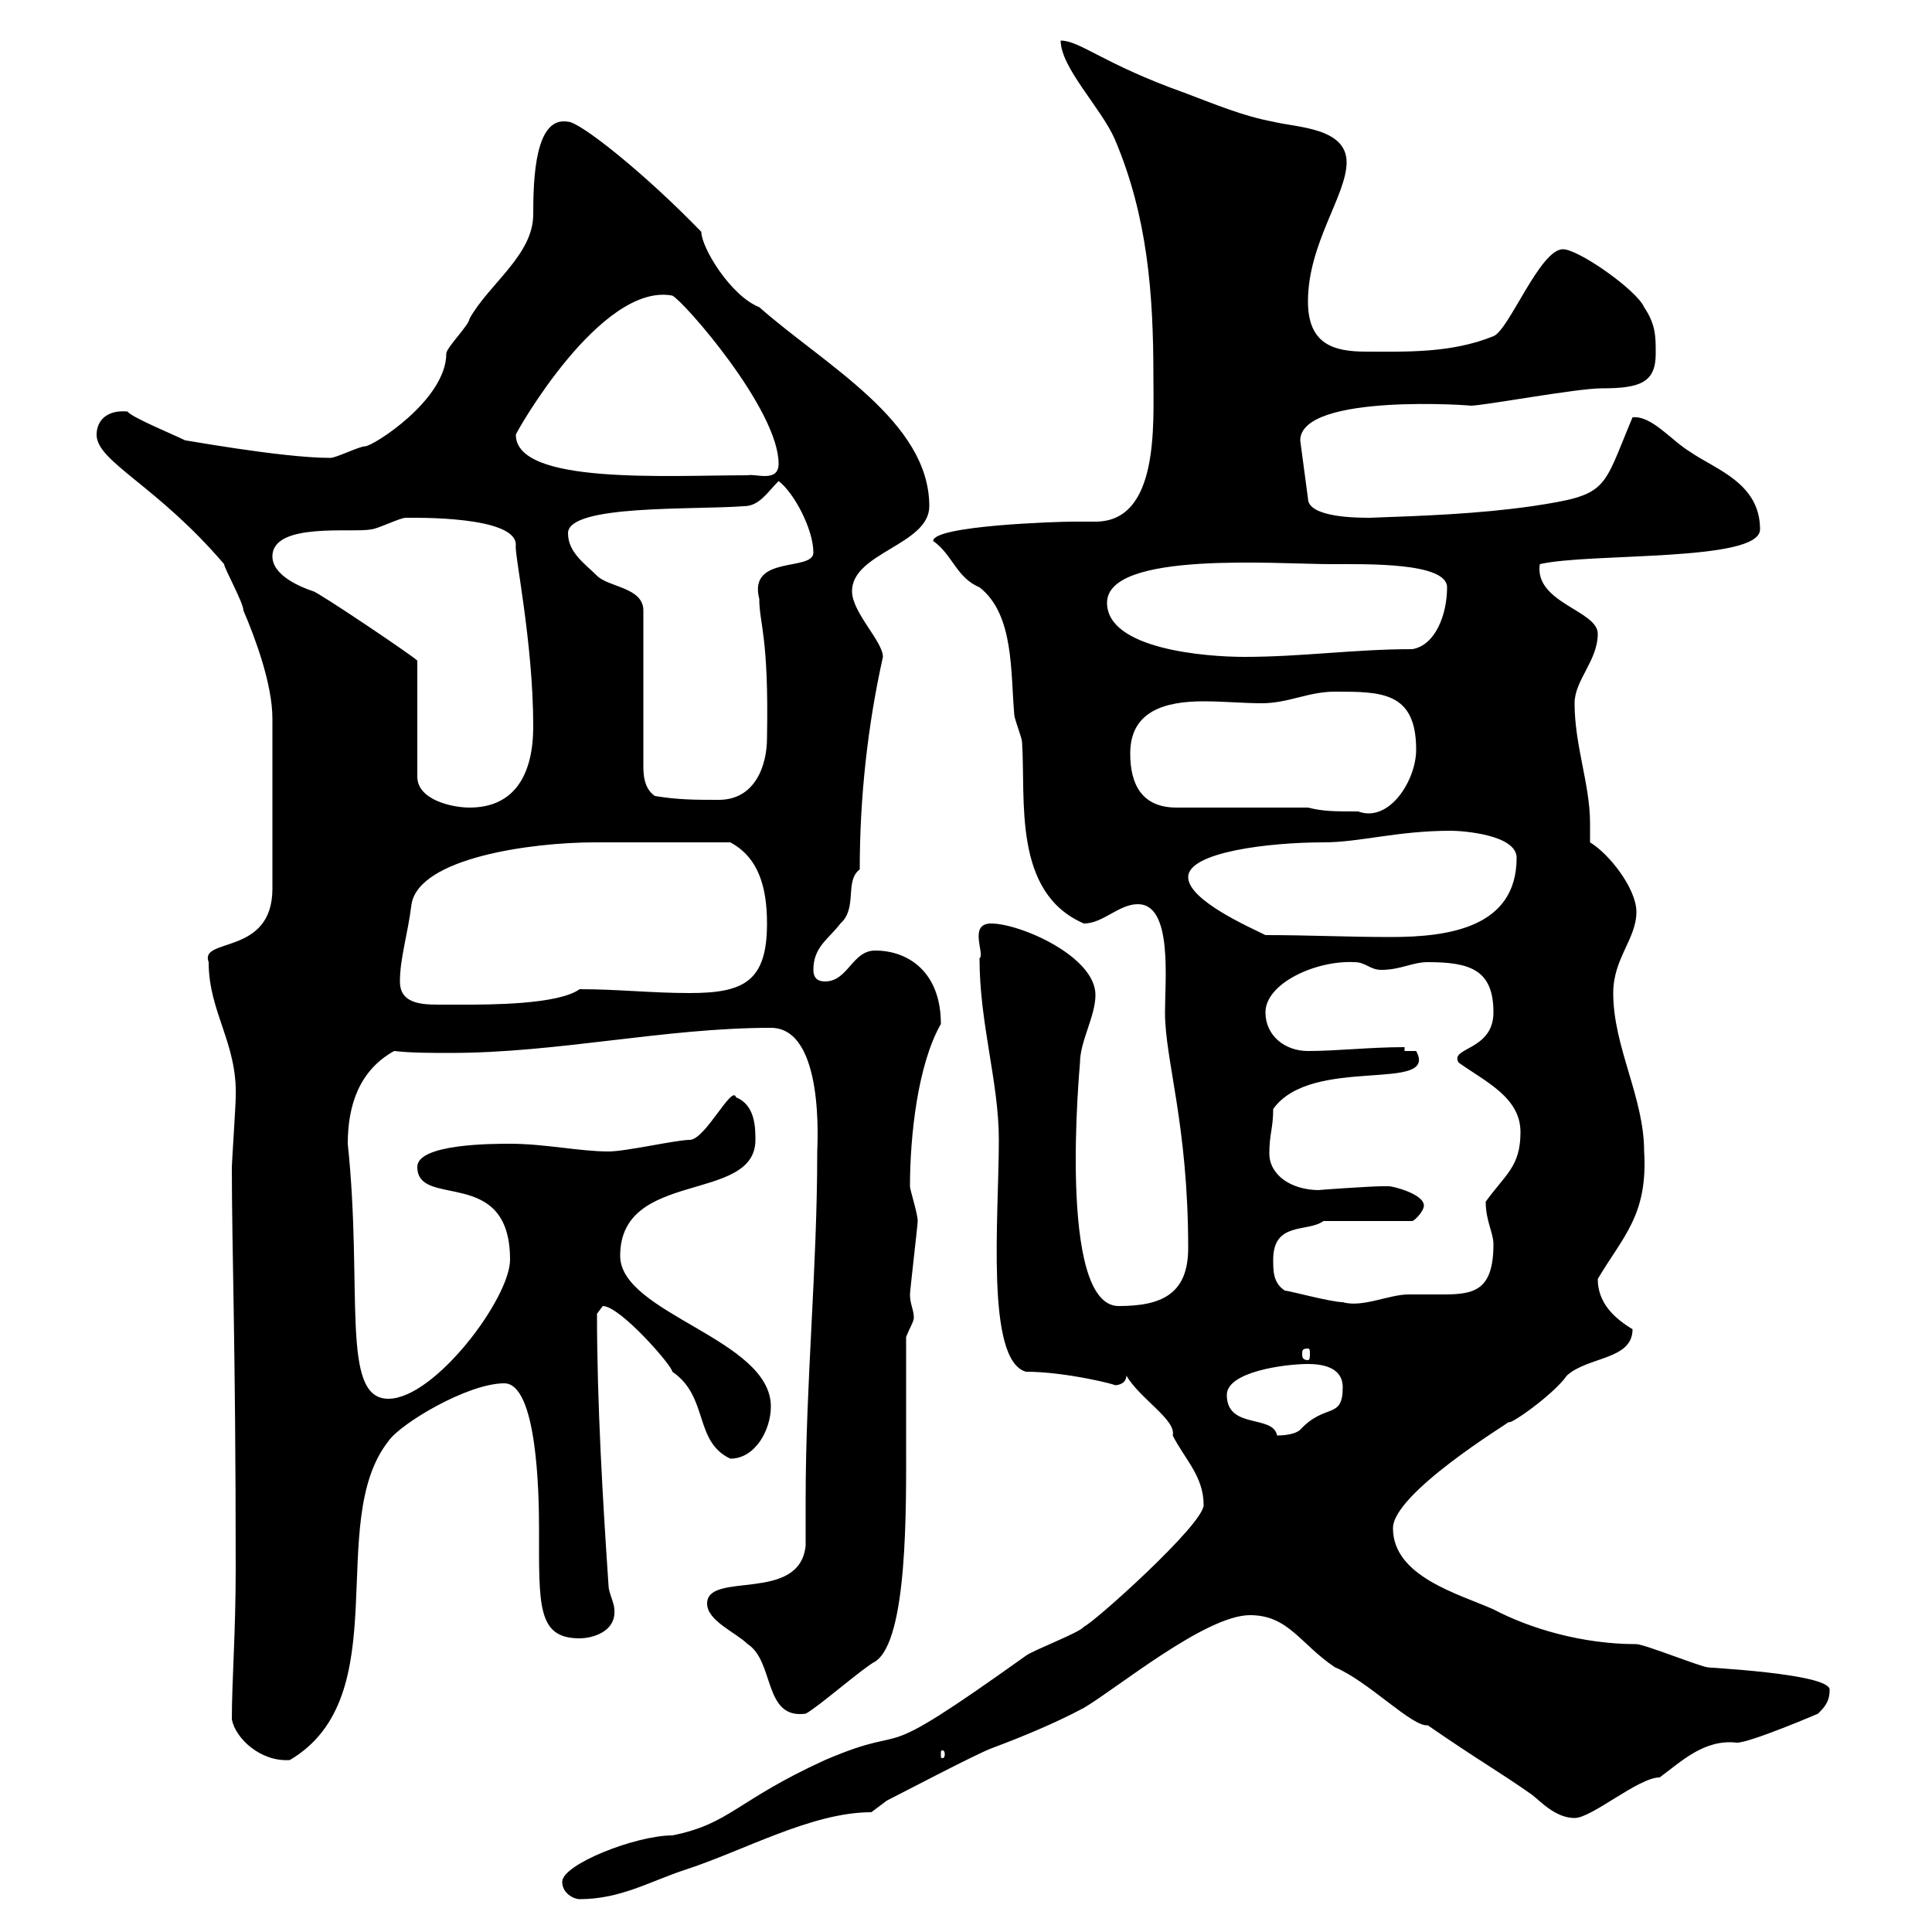 <svg xmlns="http://www.w3.org/2000/svg" xmlns:xlink="http://www.w3.org/1999/xlink" width="300" height="300"><path d="M87.30 292.20C87.30 294 89.10 294.90 90 294.90C96.30 294.90 100.80 292.20 106.20 290.40C115.50 287.40 126 281.40 135.30 281.40C135.30 281.40 137.70 279.60 137.70 279.60C139.50 278.70 151.50 272.40 153.90 271.50C158.70 269.70 163.80 267.60 168.30 265.20C173.40 262.20 187.20 250.80 194.10 250.80C200.10 250.80 201.90 255.30 207.30 258.90C212.40 261 219.30 268.20 221.70 267.90C229.50 273.30 232.80 275.10 237.90 278.70C239.10 279.60 241.50 282.30 244.50 282.30C247.20 282.30 254.40 276 257.70 276C261 273.60 264.60 270 269.70 270.60C271.80 270.60 282.30 266.10 282.30 266.10C283.20 265.20 284.10 264.30 284.10 262.50C284.70 259.80 263.70 258.90 265.20 258.90C264.30 258.90 255.30 255.30 254.10 255.30C245.70 255.30 237.60 252.90 231.90 249.90C226.50 247.50 216.30 244.80 216.30 237.30C216.30 231.90 234 221.10 234.30 220.80C234.30 221.40 241.20 216.60 243.30 213.60C246.60 210.60 253.50 211.20 253.50 206.40C250.50 204.60 248.10 202.20 248.10 198.60C252 192 255.90 188.70 255.30 178.80C255.30 170.40 250.50 162.60 250.50 154.20C250.50 148.80 254.10 145.80 254.10 141.60C254.10 138 249.90 132.60 246.90 130.80C246.90 130.20 246.90 129 246.90 127.80C246.90 121.80 244.50 115.80 244.50 109.20C244.50 105.60 248.10 102.60 248.10 98.40C248.10 94.80 238.20 93.60 239.10 87.60C246.90 85.80 273.30 87.30 273.30 82.20C273.30 75 266.40 72.90 262.50 70.20C259.50 68.40 256.50 64.50 253.50 64.80C248.70 76.20 249.90 76.80 237.90 78.60C229.50 79.80 221.10 80.10 212.70 80.40C210.90 80.40 203.10 80.40 203.10 77.40L201.90 68.40C201.90 60.90 229.50 63 228.30 63C230.40 63 244.80 60.30 248.70 60.30C254.70 60.30 257.10 59.40 257.10 54.90C257.10 52.20 257.10 50.40 255.30 47.70C254.10 45 245.10 38.70 242.70 38.70C239.10 38.70 234.30 51.30 231.90 52.20C225.30 54.90 218.10 54.60 212.10 54.60C207 54.60 203.10 53.40 203.10 46.80C203.10 37.80 209.10 30.30 209.10 25.20C209.10 19.80 201.30 19.80 197.70 18.90C192.90 18 188.70 16.20 183.90 14.40C171.30 9.90 167.70 6.30 164.70 6.30C164.70 10.50 171 16.80 173.10 21.60C178.20 33.60 179.10 45.60 179.10 58.50C179.10 66 180 81 170.10 81C168.90 81 167.70 81 166.50 81C164.40 81 144.90 81.60 144.90 84C147.90 86.10 148.50 89.70 152.10 91.20C157.50 95.40 156.90 104.40 157.50 111C157.50 111.60 158.70 114.60 158.70 115.20C159.30 124.20 157.20 138.60 168.30 143.40C171.30 143.40 173.70 140.40 176.70 140.40C182.10 140.40 180.90 152.10 180.90 157.20C180.90 164.70 184.50 174.60 184.50 193.80C184.50 201 180.30 202.80 173.70 202.80C164.10 202.80 167.70 165.30 167.70 165C167.70 161.70 170.10 157.80 170.10 154.50C170.10 148.50 158.40 143.40 153.90 143.40C150.30 143.40 153 148.20 152.10 148.80C152.10 159 155.10 168 155.10 177C155.10 189 153 211.20 159.30 213C165.60 213 173.70 215.10 173.10 215.10C173.70 215.10 174.90 214.80 174.90 213.60C177 217.20 182.70 220.50 182.10 222.90C183.90 226.50 186.90 229.20 186.90 233.70C186.90 236.70 169.80 252 168.30 252.60C167.70 253.50 160.50 256.20 159.30 257.10C134.10 275.10 142.80 267 128.10 273.30C114.30 279.60 113.40 283.20 104.40 285C98.70 285 87.30 289.50 87.30 292.20ZM36 267C36.60 270 40.50 273.60 45 273.30C61.80 263.40 50.40 236.40 60.30 223.80C62.10 221.10 72.60 214.80 78.30 214.80C83.40 214.80 83.70 231.90 83.70 237.30C83.70 249.30 83.40 254.40 90 254.40C91.80 254.40 95.70 253.50 95.40 249.90C95.40 249 94.50 247.20 94.50 246.30C93.60 233.10 92.70 217.80 92.70 204C92.70 204 93.60 202.80 93.60 202.80C96.30 202.80 104.40 212.10 104.40 213C110.10 216.90 107.70 223.80 113.40 226.50C117.30 226.50 119.70 222 119.70 218.40C119.70 207.90 96.30 204 96.30 195C96.30 181.50 117.30 186.90 117.30 177C117.30 175.20 117.30 171.60 114.30 170.40C113.70 168.30 109.50 177 107.10 177C105 177 97.20 178.80 94.50 178.80C90 178.80 84.60 177.60 79.20 177.60C76.50 177.60 64.80 177.60 64.80 181.20C64.80 187.80 79.20 180.90 79.20 195.60C79.20 201.60 67.50 217.20 60.30 217.20C52.80 217.20 56.40 200.40 54 177.60C54 171.60 55.80 166.20 61.20 163.20C63.90 163.50 66.90 163.50 69.90 163.50C86.70 163.50 103.20 159.60 119.70 159.60C128.10 159.60 126.90 177.90 126.90 178.80C126.90 197.10 125.10 214.80 125.10 232.80C125.10 234.90 125.10 237.30 125.10 240C124.20 249 109.80 243.90 109.80 249C109.80 251.70 114.30 253.50 116.10 255.30C120.30 258 118.50 267 125.10 266.10C126.90 265.20 134.10 258.90 135.90 258C141 254.70 140.70 233.70 140.70 224.10C140.70 218.70 140.70 213.30 140.70 207.60C141.30 206.10 141.90 205.20 141.90 204.60C141.90 203.40 141.30 202.50 141.30 201C141.30 200.40 142.50 190.20 142.50 189.60C142.50 188.40 141.30 184.80 141.30 184.20C141.30 176.40 142.50 165.30 146.10 159C146.10 150.90 141 147.60 135.90 147.60C132.30 147.60 131.70 152.40 128.10 152.40C126.90 152.40 126.30 151.80 126.30 150.60C126.30 147 128.70 145.80 130.50 143.40C133.20 141 131.10 136.80 133.50 135C133.50 123.90 134.70 112.80 137.10 102C137.10 99.60 132.30 95.10 132.30 91.80C132.30 85.80 144.30 84.60 144.30 78.60C144.30 65.40 128.10 56.70 117.90 47.70C113.40 45.90 108.90 38.40 108.90 36C99.90 26.70 90 18.90 88.20 18.90C83.10 18 82.80 27.60 82.80 33.30C82.80 39.60 75.90 44.10 72.90 49.50C72.90 50.40 69.30 54 69.30 54.90C69.30 62.10 57.90 69.30 56.70 69.30C55.80 69.30 52.20 71.10 51.30 71.10C43.50 71.10 27.60 68.10 28.80 68.40C27 67.50 20.40 64.80 19.80 63.90C16.50 63.60 15 65.40 15 67.50C15 71.70 24.30 75.30 34.80 87.60C34.80 88.20 37.80 93.60 37.80 94.80C39.60 99 42.30 106.20 42.30 111.60L42.30 138C42.30 148.50 30.90 145.50 32.40 149.40C32.40 157.20 36.90 162 36.60 170.40C36.60 171.60 36 180.60 36 181.20C36 194.10 36.60 208.80 36.60 243.60C36.60 253.50 36 261 36 267ZM146.70 272.40C146.70 273 146.40 273 146.40 273C146.10 273 146.10 273 146.10 272.40C146.10 271.80 146.10 271.80 146.40 271.80C146.40 271.80 146.70 271.80 146.70 272.40ZM190.50 216.60C190.50 213 199.50 211.80 203.10 211.80C207 211.80 208.50 213.30 208.50 215.40C208.50 220.50 205.80 217.80 201.90 222C201.30 222.60 199.80 222.90 198.30 222.90C197.70 219.60 190.50 222 190.50 216.60ZM203.10 209.40C203.40 209.40 203.40 209.70 203.40 210.30C203.40 210.60 203.40 211.20 203.10 211.20C202.20 211.20 202.20 210.60 202.20 210.30C202.20 209.70 202.20 209.40 203.10 209.40ZM199.50 200.40C197.70 199.20 197.70 197.40 197.70 195.60C197.70 189.60 203.10 191.40 205.50 189.60L219.30 189.60C219.60 189.60 221.10 188.10 221.10 187.20C221.10 185.40 216.30 184.20 215.70 184.20C214.50 184.20 214.50 184.20 214.50 184.20C213 184.20 204 184.80 204.90 184.80C200.40 184.80 197.10 182.40 197.10 179.10C197.10 176.10 197.70 175.20 197.70 172.20C203.70 163.80 223.50 169.80 219.90 163.20L218.10 163.20L218.10 162.60C212.70 162.60 207.60 163.20 203.10 163.20C199.50 163.20 196.50 160.80 196.50 157.20C196.50 152.70 204.30 149.10 210.30 149.40C212.10 149.40 212.70 150.60 214.50 150.60C217.50 150.60 219.30 149.40 221.70 149.40C228.30 149.40 231.90 150.60 231.90 157.20C231.90 163.20 225 162.60 226.50 165C230.70 168 236.10 170.40 236.10 175.80C236.10 181.20 233.70 182.40 230.70 186.60C230.70 189.60 231.90 191.40 231.90 193.20C231.90 200.40 228.90 201 224.10 201C222.90 201 221.10 201 218.70 201C215.70 201 211.50 203.10 208.50 202.20C206.70 202.20 200.10 200.40 199.50 200.40ZM62.10 152.40C62.10 148.80 63.30 145.20 63.90 140.40C65.10 133.20 82.50 130.80 92.40 130.80C99 130.80 105.30 130.80 113.40 130.80C117.90 133.20 119.10 138 119.10 143.40C119.10 152.40 115.50 154.20 107.10 154.20C101.10 154.20 96 153.60 90 153.60C86.70 156 75.90 156 72 156C70.80 156 69.30 156 68.10 156C65.10 156 62.10 155.70 62.10 152.40ZM184.50 136.20C184.50 132.30 197.10 130.80 205.50 130.80C211.20 130.80 216.90 129 225.30 129C227.10 129 235.50 129.60 235.50 133.20C235.50 144 225 145.50 216 145.50C209.10 145.50 203.40 145.20 196.50 145.20C194.10 144 184.50 139.80 184.50 136.20ZM203.10 125.40L182.70 125.40C177.30 125.40 175.50 121.80 175.50 117C175.50 110.40 180.90 108.90 186.90 108.90C189.90 108.90 193.20 109.20 195.90 109.20C200.10 109.20 203.10 107.40 207.30 107.40C214.50 107.40 219.90 107.40 219.90 116.40C219.90 121.20 215.70 127.80 210.90 126C207.30 126 205.50 126 203.10 125.40ZM42.30 86.40C42.30 81 54.90 82.80 57.60 82.20C58.50 82.20 62.10 80.40 63 80.40C64.50 80.40 80.10 80.10 80.10 84.60C79.80 85.80 82.80 99.60 82.80 112.80C82.80 120 80.10 125.40 72.90 125.40C70.20 125.40 64.80 124.20 64.80 120.60L64.80 102.60C64.80 102.30 49.20 91.80 48.60 91.80C46.80 91.20 42.30 89.40 42.30 86.40ZM101.70 123.60C99.90 122.40 99.90 120 99.90 118.80L99.90 94.80C99.90 91.20 94.50 91.20 92.70 89.40C90.90 87.60 88.20 85.80 88.20 82.80C88.20 78.30 107.70 79.20 115.50 78.60C117.90 78.60 119.10 76.50 120.90 74.70C123.30 76.50 126.30 82.20 126.30 85.80C126.30 88.80 116.10 86.10 117.90 93C117.90 96.90 119.40 98.70 119.10 114.60C119.10 118.80 117.30 124.20 111.60 124.20C108 124.20 105.30 124.20 101.70 123.60ZM171.90 93.60C171.90 85.50 198.30 87.60 206.70 87.60C212.10 87.60 224.70 87.30 224.70 91.20C224.70 95.40 222.90 100.20 219.30 100.80C210.30 100.80 202.20 102 193.20 102C187.20 102 171.90 100.80 171.90 93.60ZM80.10 67.50C80.10 67.20 93.30 43.80 104.40 45.90C106.20 46.80 120.90 63.60 120.90 72C120.90 75 117.30 73.50 116.10 73.80C103.50 73.80 80.10 75.30 80.10 67.50Z"/></svg>